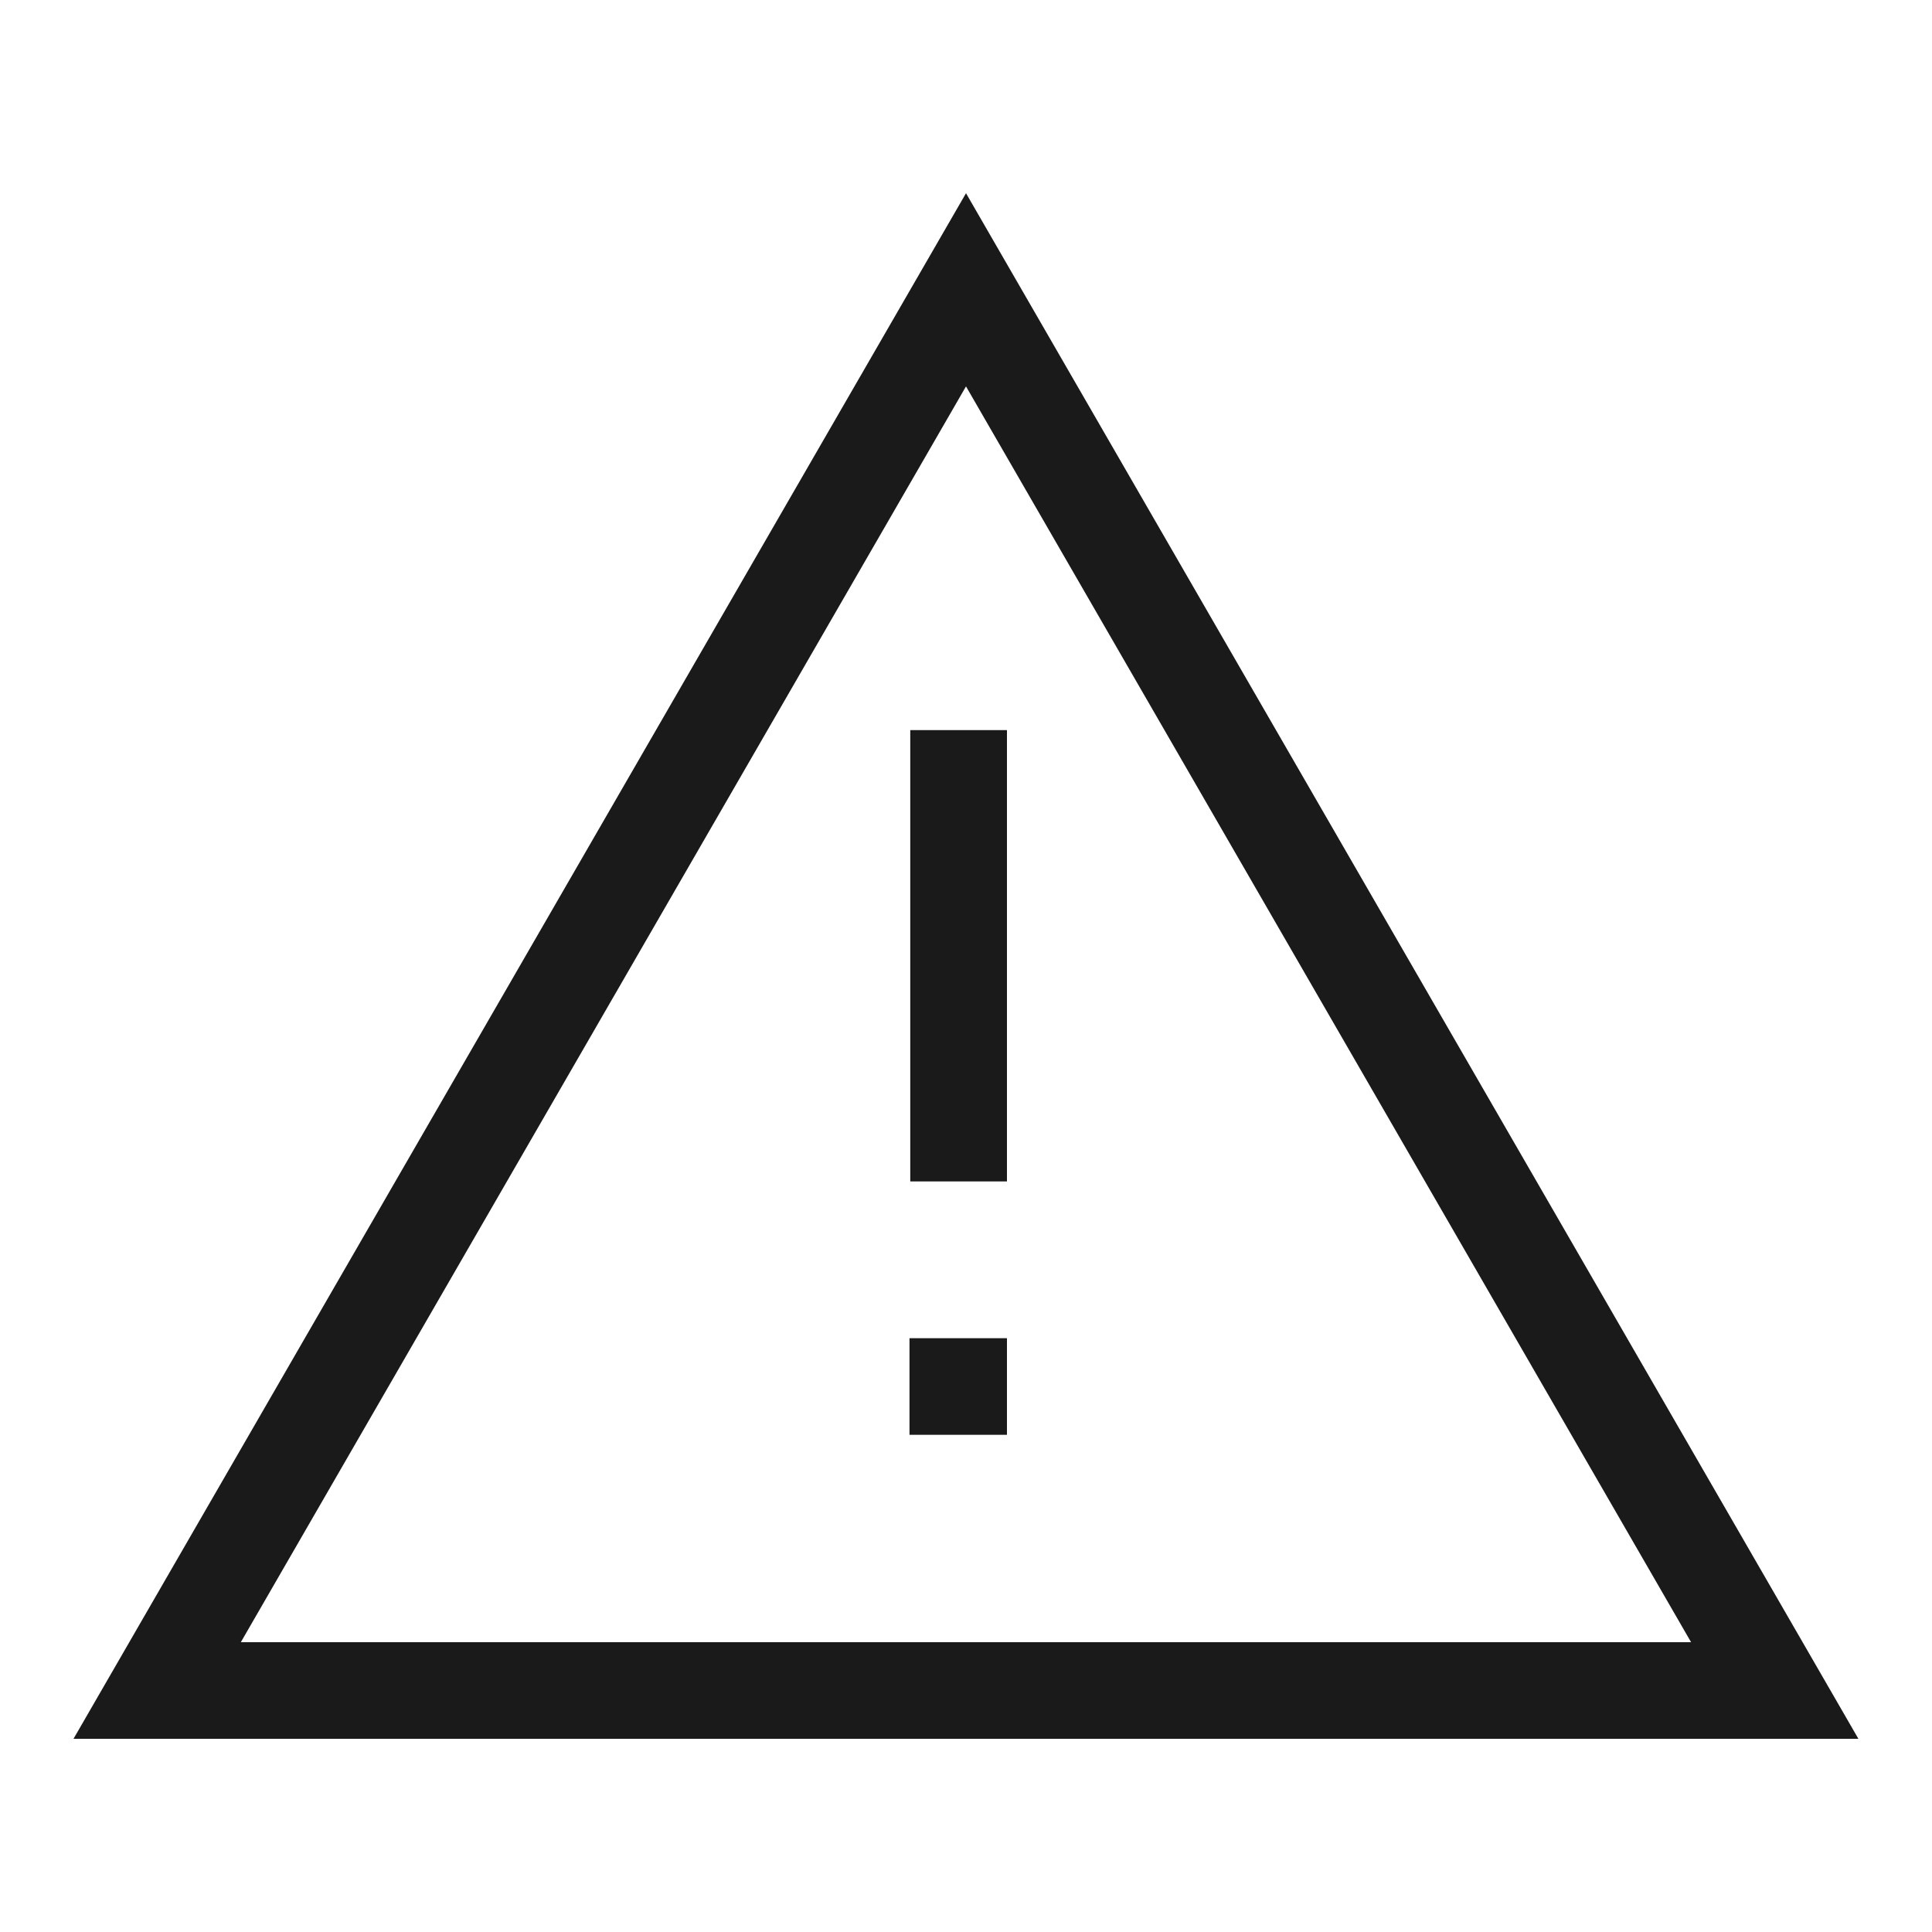 <svg width="20" height="20" viewBox="0 0 20 20" fill="none" xmlns="http://www.w3.org/2000/svg">
<path d="M18.372 17.5H1.627L10 3L18.372 17.5Z" stroke="#1A1A1A"/>
<path d="M9.923 14.853L10.424 14.853L10.424 13.853L9.923 13.853L9.923 14.353L9.923 14.853ZM9.915 13.853L9.415 13.853L9.415 14.853L9.915 14.853L9.915 14.353L9.915 13.853ZM9.923 7.558L9.423 7.558L9.423 12.23L9.923 12.23L10.424 12.23L10.424 7.558L9.923 7.558ZM9.923 14.353L9.923 13.853L9.915 13.853L9.915 14.353L9.915 14.853L9.923 14.853L9.923 14.353Z" fill="#1A1A1A"/>
</svg>
